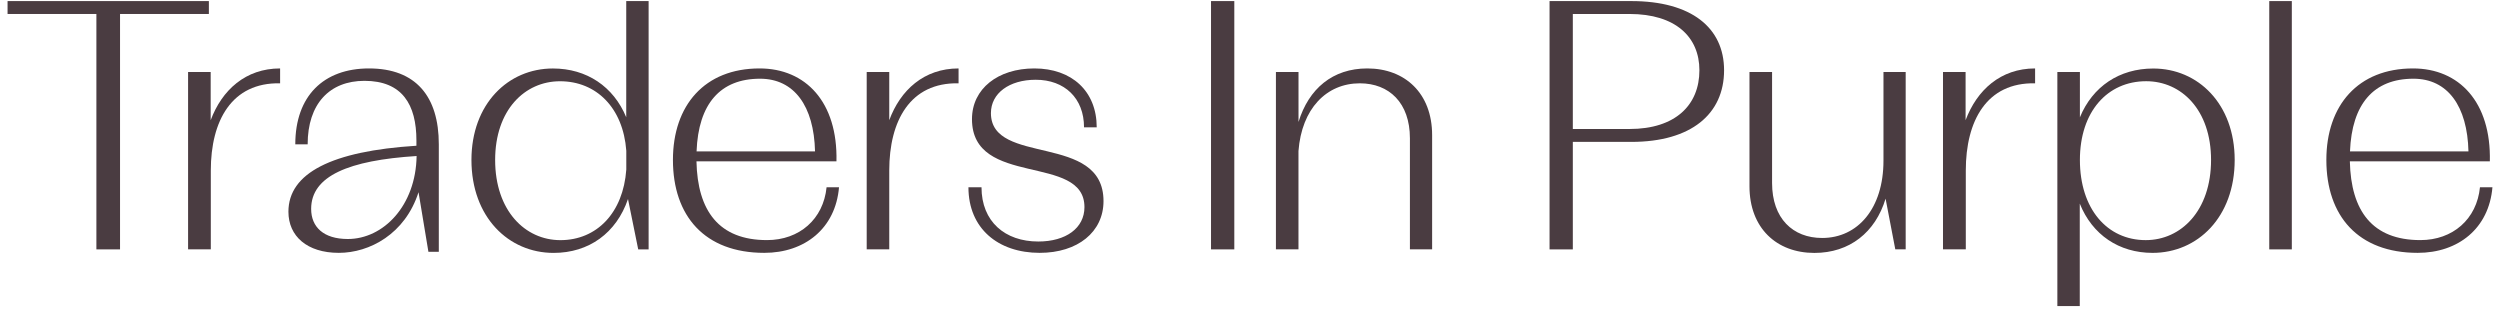 <?xml version="1.0" encoding="UTF-8"?>
<svg xmlns="http://www.w3.org/2000/svg" width="206" height="26" viewBox="0 0 206 26" fill="none">
  <g clip-path="url(#clip0_6016_1650)">
    <path d="M17.211 1.152H9.891V20.549H7.943V1.152H0.623V0.089H17.211V1.152Z" fill="#4A3C41"></path>
    <path d="M23.081 5.639V6.865C19.084 6.779 17.371 9.964 17.371 14.045V20.545H15.498V5.932H17.36V9.904C18.287 7.422 20.235 5.639 23.081 5.639Z" fill="#4A3C41"></path>
    <path d="M36.158 11.891V20.748H35.301L34.487 15.837C33.383 19.284 30.447 20.835 27.921 20.835C25.305 20.835 23.766 19.462 23.766 17.446C23.766 14.261 27.338 12.448 34.313 12.009V11.572C34.313 8.62 33.148 6.661 30.031 6.661C27.153 6.661 25.351 8.56 25.351 11.891H24.332C24.332 7.919 26.656 5.639 30.405 5.639C34.268 5.639 36.158 7.948 36.158 11.891ZM34.328 12.856C28.749 13.209 25.639 14.493 25.639 17.213C25.639 18.701 26.656 19.694 28.66 19.694C31.595 19.694 34.268 16.943 34.328 12.856Z" fill="#4A3C41"></path>
    <path d="M53.446 0.089V20.549H52.589L51.747 16.399C50.791 19.202 48.524 20.839 45.617 20.839C41.905 20.839 38.847 17.89 38.847 13.182C38.847 8.564 41.868 5.643 45.56 5.643C48.349 5.643 50.556 7.134 51.602 9.664V0.089H53.446ZM51.607 13.972V12.424C51.347 8.886 49.14 6.695 46.145 6.695C43.242 6.695 40.8 9.061 40.8 13.182C40.8 17.361 43.27 19.788 46.177 19.788C49.175 19.788 51.353 17.537 51.607 13.972Z" fill="#4A3C41"></path>
    <path d="M69.135 15.43C68.849 18.819 66.317 20.835 62.976 20.835C58.065 20.835 55.45 17.796 55.45 13.178C55.45 8.677 58.065 5.639 62.588 5.639C66.394 5.639 69.038 8.416 68.924 13.296H57.389C57.474 17.388 59.247 19.784 63.199 19.784C65.871 19.784 67.847 18.06 68.11 15.43H69.135ZM57.397 12.477H67.159C67.073 8.743 65.446 6.486 62.628 6.486C59.344 6.486 57.543 8.56 57.397 12.477Z" fill="#4A3C41"></path>
    <path d="M78.986 5.639V6.865C74.988 6.779 73.275 9.964 73.275 14.045V20.545H71.416V5.932H73.275V9.904C74.192 7.422 76.139 5.639 78.986 5.639Z" fill="#4A3C41"></path>
    <path d="M90.929 16.57C90.929 19.111 88.807 20.835 85.67 20.835C82.243 20.835 79.799 18.824 79.799 15.43H80.876C80.876 18.264 82.82 19.901 85.553 19.901C87.837 19.901 89.359 18.79 89.359 17.067C89.359 12.623 80.091 15.487 80.091 9.817C80.091 7.304 82.241 5.639 85.23 5.639C88.311 5.639 90.369 7.508 90.369 10.49H89.324C89.324 8.094 87.725 6.572 85.344 6.572C83.166 6.572 81.652 7.684 81.652 9.321C81.658 13.703 90.929 10.912 90.929 16.57Z" fill="#4A3C41"></path>
    <path d="M99.788 0.089H101.707V20.549H99.788V0.089Z" fill="#4A3C41"></path>
    <path d="M118.007 11.133V20.545H116.177V11.394C116.177 8.473 114.464 6.865 112.051 6.865C109.29 6.865 107.257 8.97 106.994 12.448V20.545H105.136V5.932H106.997V10.05C107.84 7.304 109.815 5.639 112.665 5.639C115.768 5.639 118.007 7.684 118.007 11.133Z" fill="#4A3C41"></path>
    <path d="M142.064 5.79C142.064 9.383 139.363 11.692 134.424 11.692H129.601V20.549H127.683V0.089H134.424C139.363 0.089 142.064 2.283 142.064 5.79ZM140.031 5.79C140.031 3.041 138.056 1.152 134.278 1.152H129.601V10.629H134.278C138.056 10.629 140.031 8.653 140.031 5.79Z" fill="#4A3C41"></path>
    <path d="M157.028 5.933V20.546H156.172L155.372 16.37C154.53 19.147 152.409 20.841 149.505 20.841C146.396 20.841 144.157 18.797 144.157 15.347V5.933H146.019V15.08C146.019 18.001 147.732 19.609 150.145 19.609C153.077 19.609 155.198 17.182 155.198 13.239V5.933H157.028Z" fill="#4A3C41"></path>
    <path d="M167.692 5.639V6.865C163.695 6.779 161.982 9.964 161.982 14.045V20.545H160.103V5.932H161.965V9.904C162.898 7.422 164.846 5.639 167.692 5.639Z" fill="#4A3C41"></path>
    <path d="M184.138 13.18C184.138 17.887 181.089 20.837 177.369 20.837C174.608 20.837 172.401 19.346 171.373 16.776V25.222H169.526V5.934H171.384V9.667C172.429 7.126 174.636 5.646 177.426 5.646C181.118 5.641 184.138 8.562 184.138 13.18ZM182.191 13.18C182.191 9.058 179.75 6.692 176.846 6.692C173.648 6.692 171.384 9.205 171.384 13.18C171.384 17.201 173.62 19.786 176.809 19.786C179.721 19.786 182.191 17.359 182.191 13.18Z" fill="#4A3C41"></path>
    <path d="M186.987 0.089H188.846V20.549H186.987V0.089Z" fill="#4A3C41"></path>
    <path d="M205.377 15.43C205.091 18.819 202.559 20.835 199.218 20.835C194.307 20.835 191.692 17.796 191.692 13.178C191.692 8.677 194.307 5.639 198.83 5.639C202.636 5.639 205.28 8.416 205.163 13.296H193.628C193.716 17.388 195.487 19.784 199.438 19.784C202.111 19.784 204.086 18.06 204.349 15.43H205.377ZM193.639 12.477H203.401C203.315 8.743 201.688 6.486 198.87 6.486C195.587 6.486 193.794 8.56 193.639 12.477Z" fill="#4A3C41"></path>
  </g>
  <defs>
    <clipPath id="clip0_6016_1650">
      <rect width="205" height="25.274" fill="white" transform="translate(0.5)"></rect>
    </clipPath>
  </defs>
</svg>
